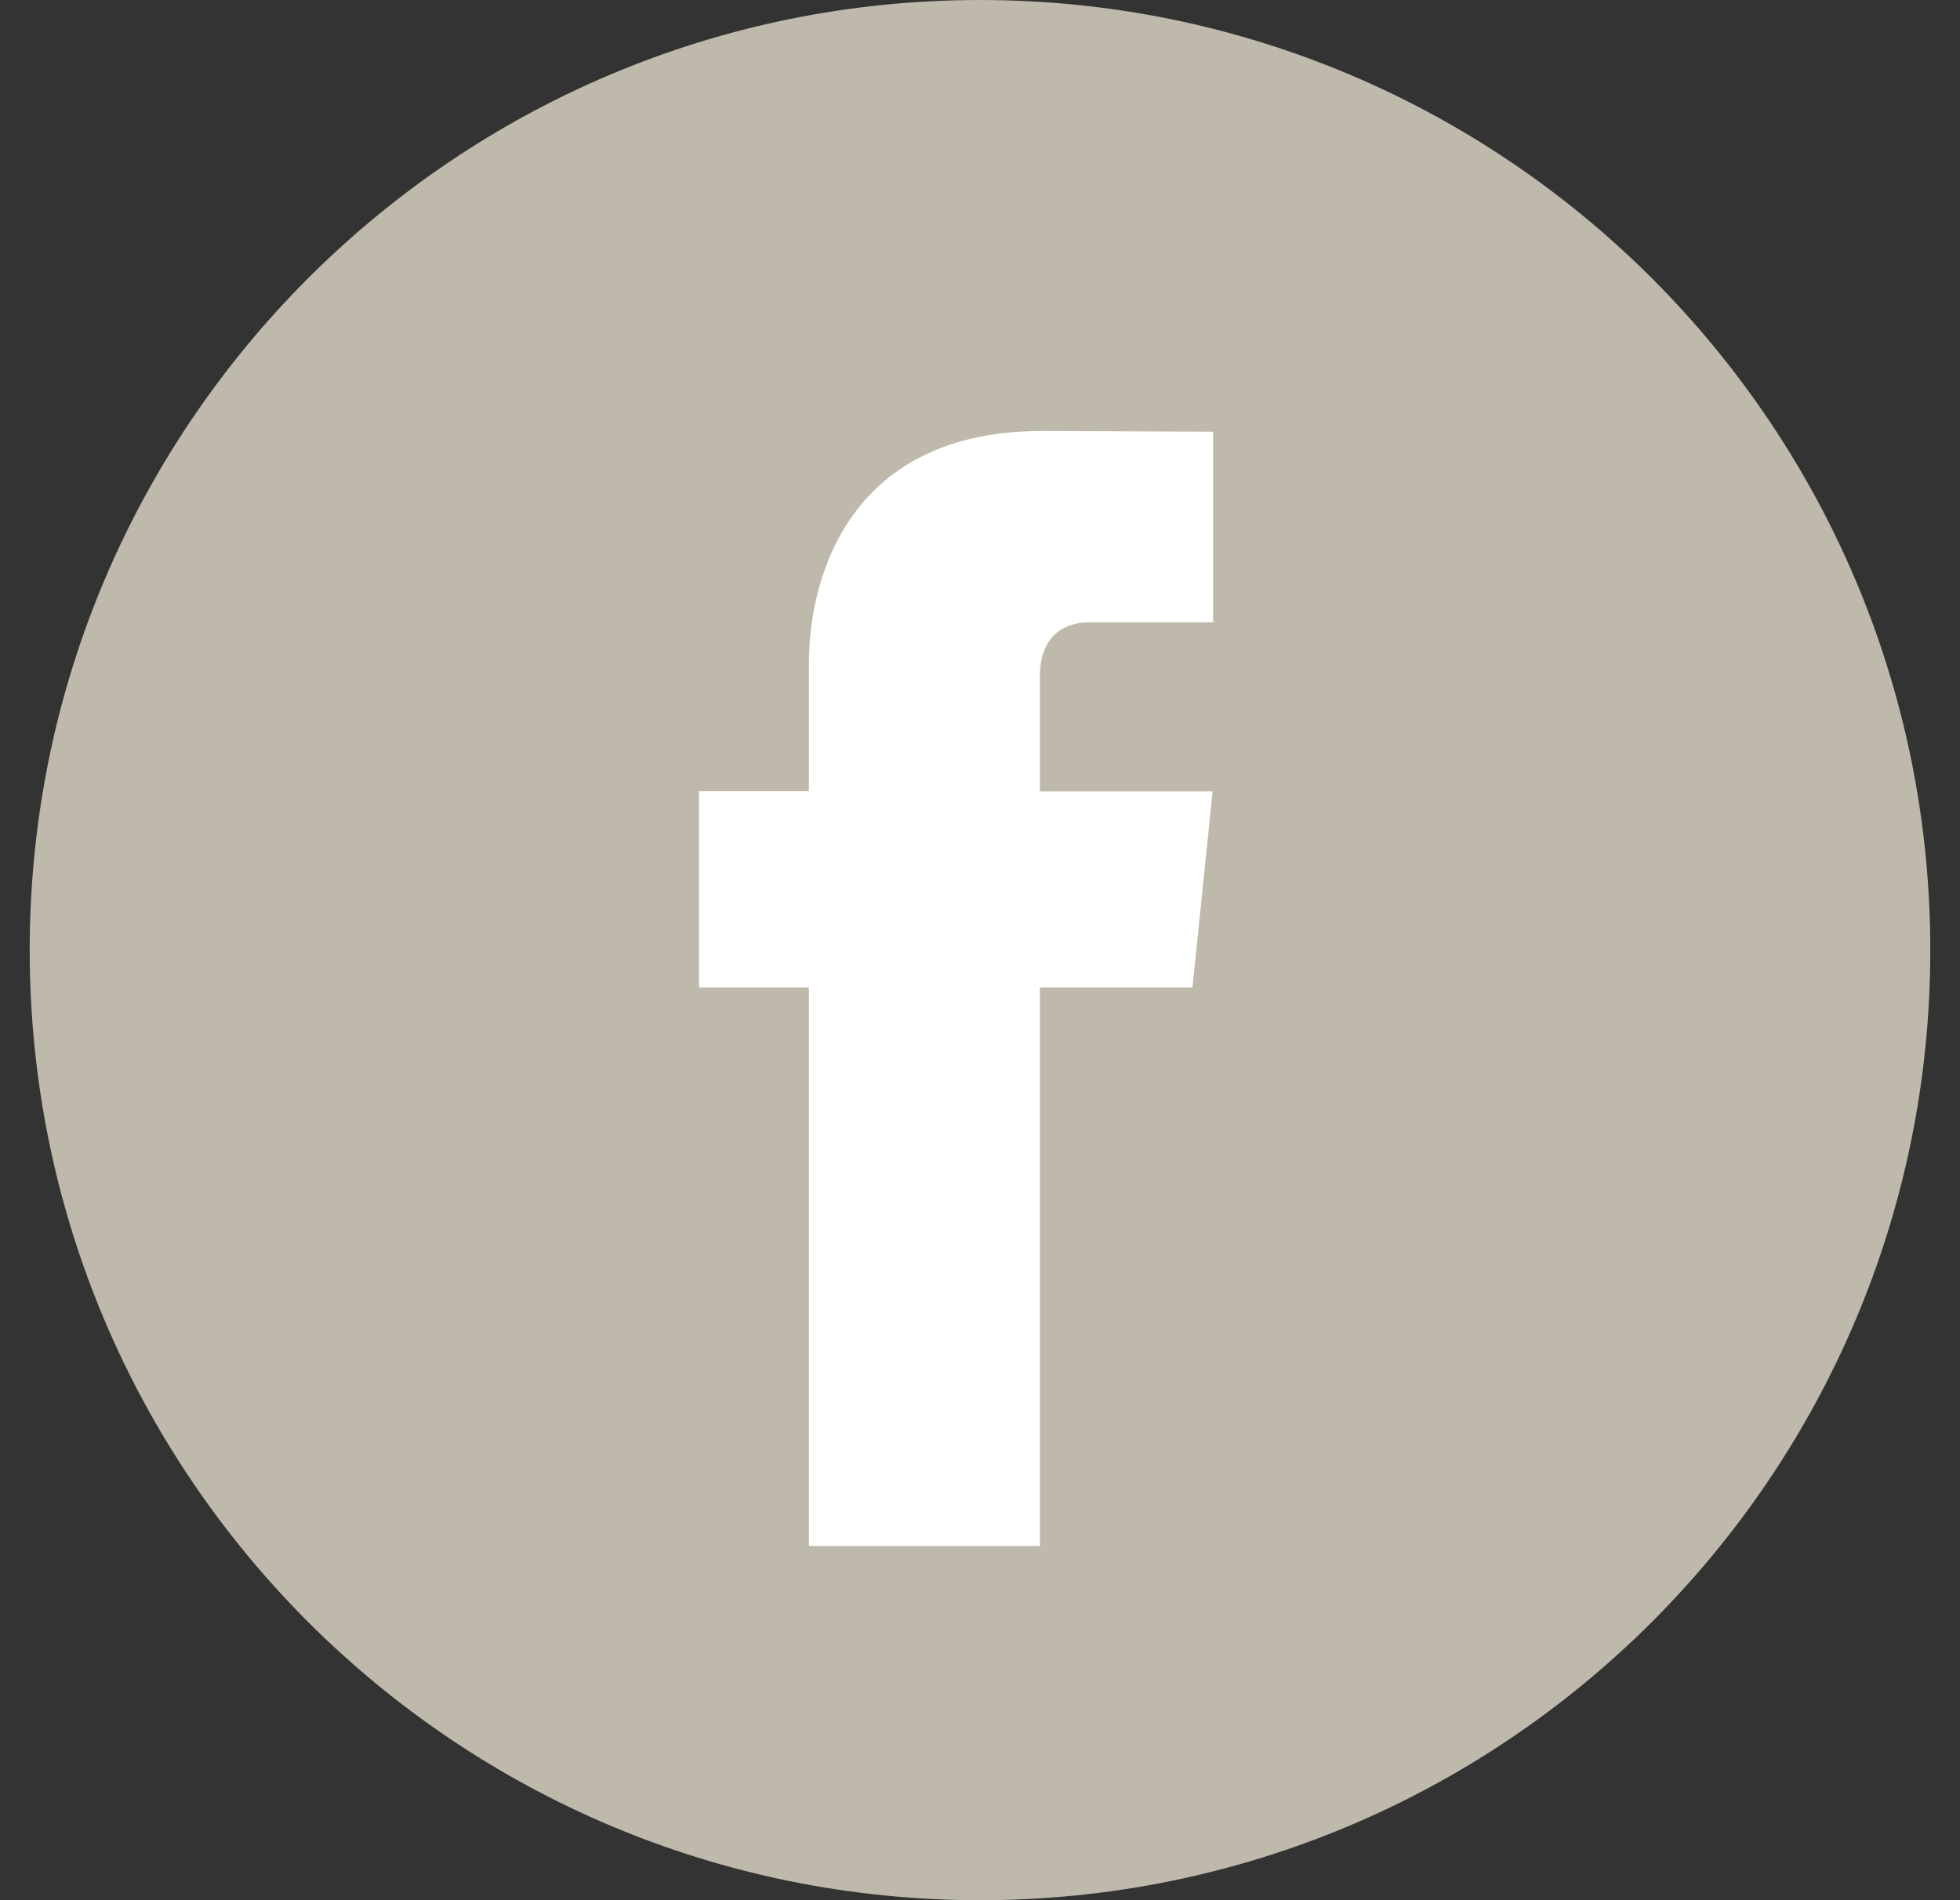 <svg width="33" height="32" viewBox="0 0 33 32" fill="none" xmlns="http://www.w3.org/2000/svg">
<rect x="0" y="0" width="33" height="32" fill="#333333" stroke="none"/>
<path d="M32.5 16C32.5 24.836 25.336 32 16.5 32C7.664 32 0.5 24.836 0.5 16C0.5 7.164 7.664 0 16.5 0C25.336 0 32.5 7.164 32.5 16Z" fill="#BFB9AB"/>
<path d="M20.077 16.629H17.509V26.035H13.619V16.629H11.769V13.322H13.619V11.183C13.619 9.654 14.345 7.258 17.544 7.258L20.425 7.27V10.479H18.334C17.991 10.479 17.509 10.651 17.509 11.38V13.326H20.417L20.077 16.629Z" fill="white"/>
</svg>
